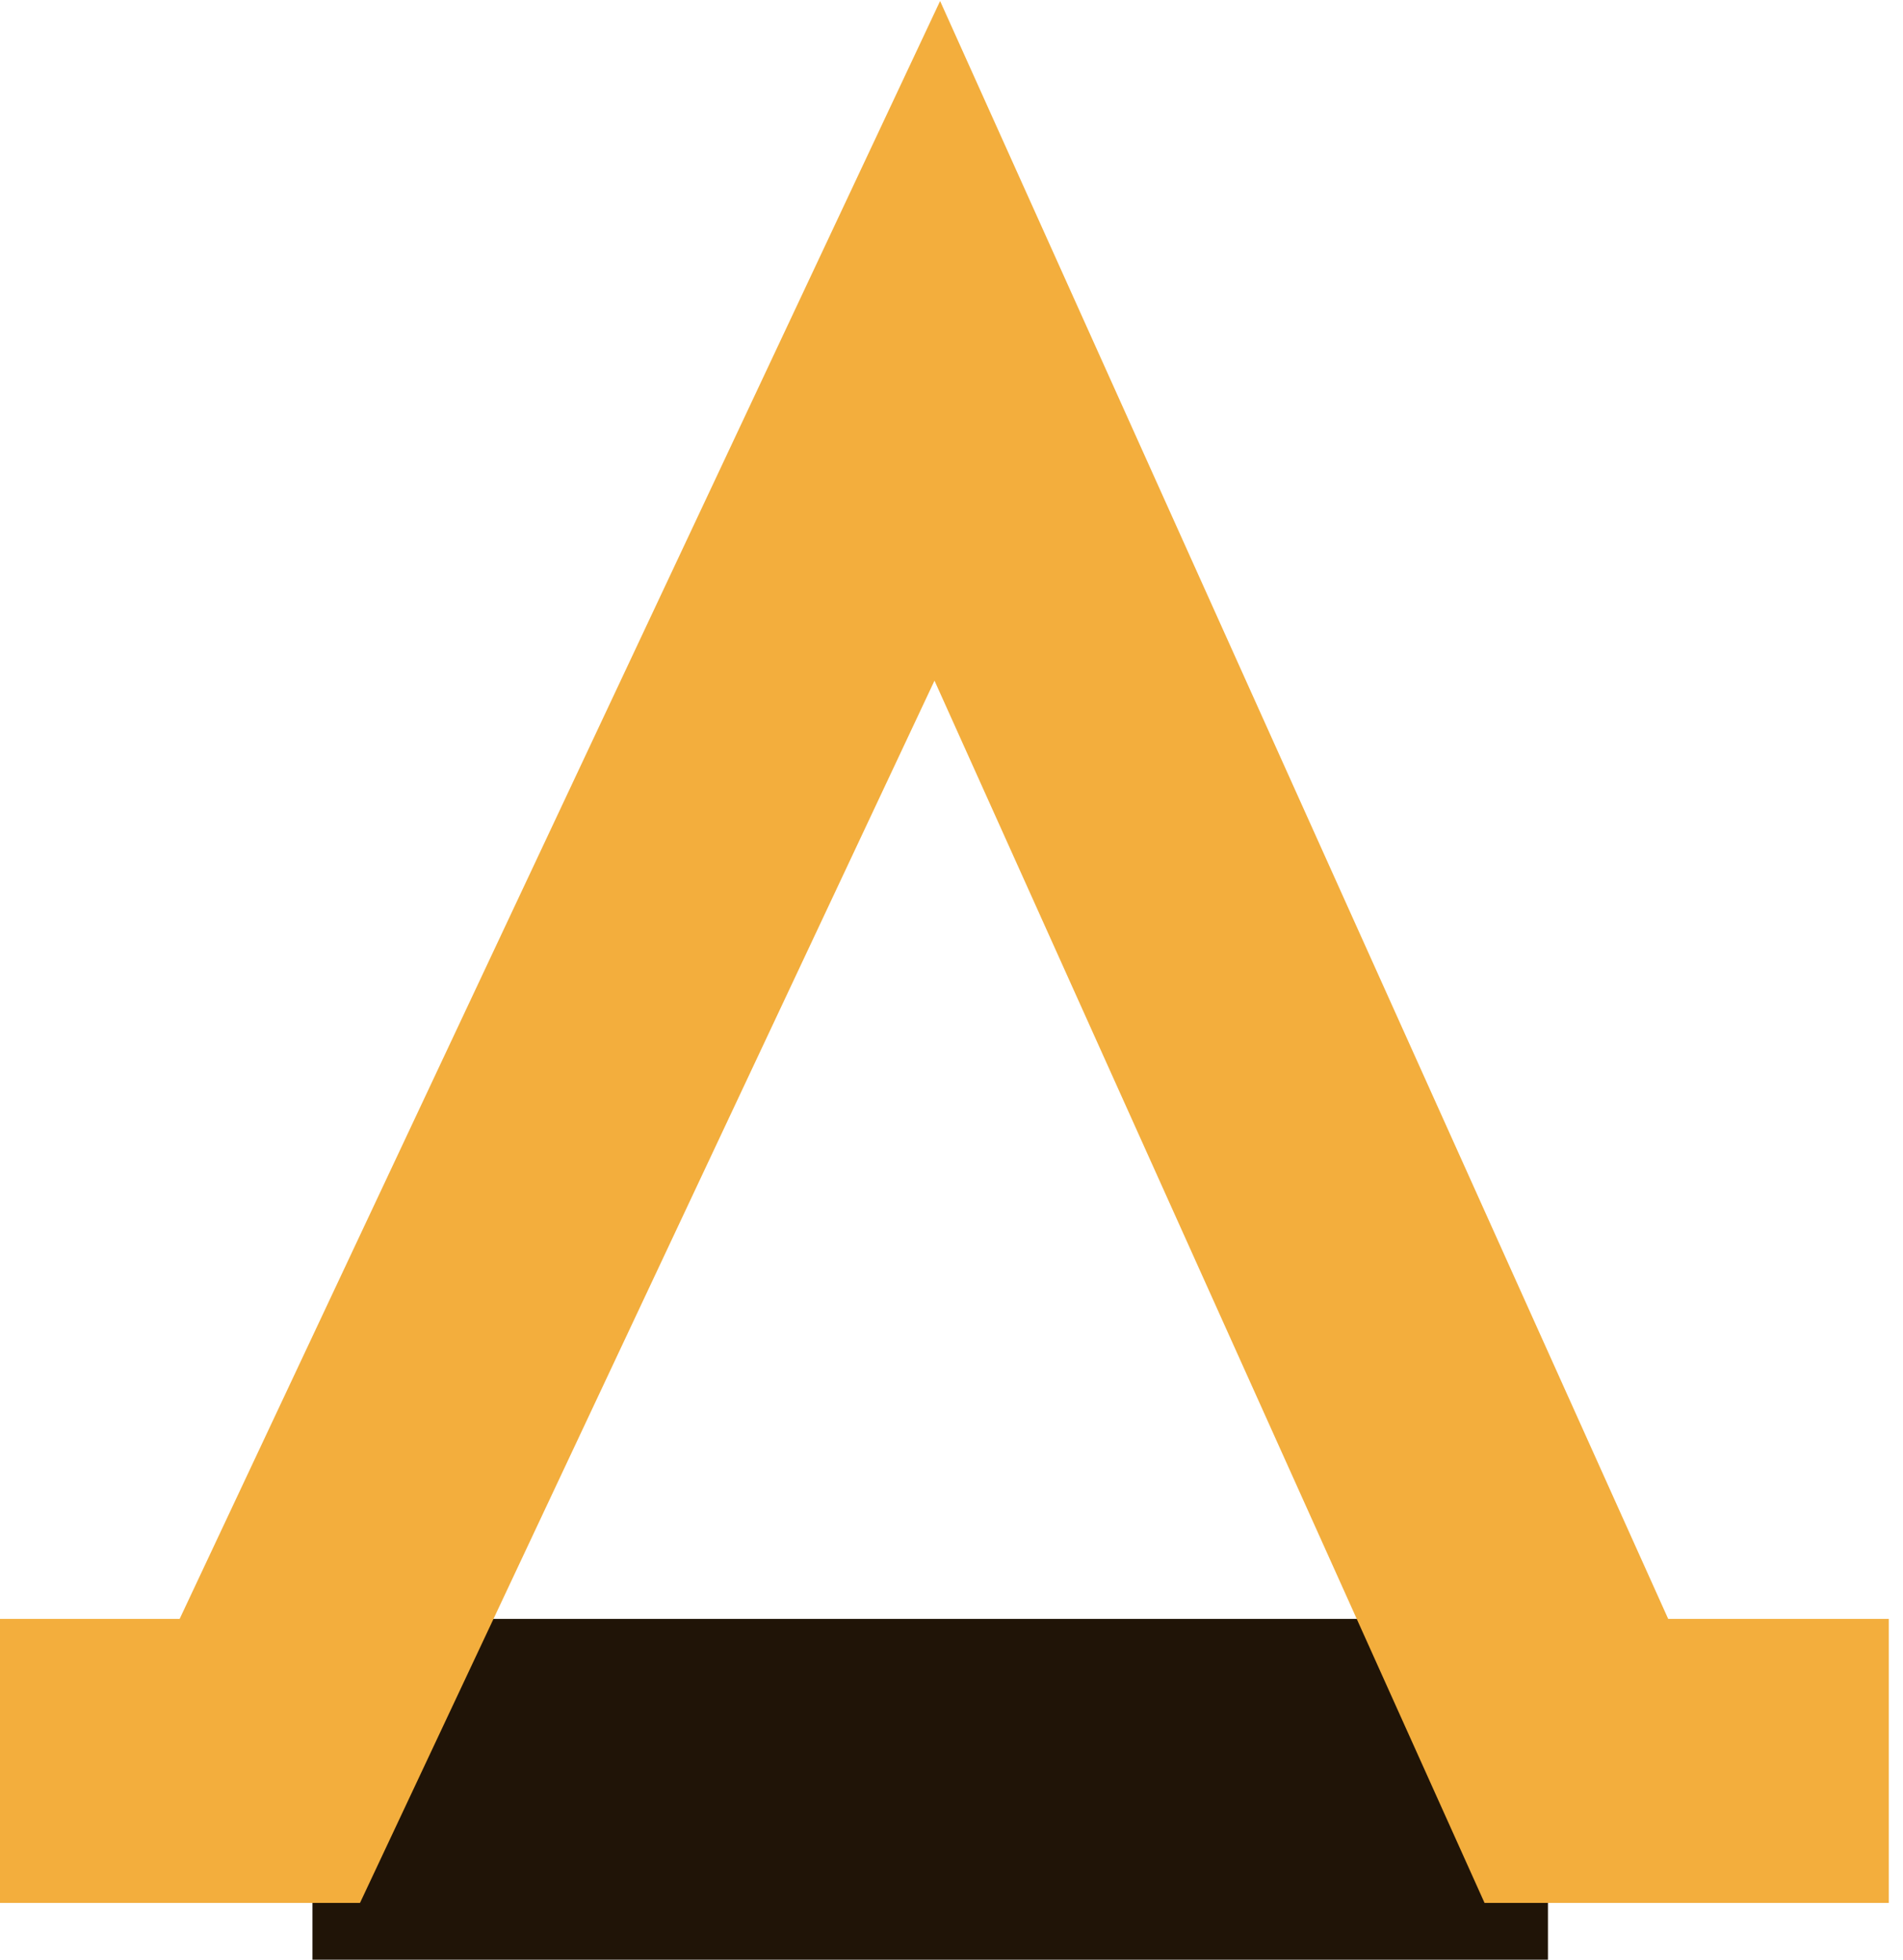 <svg width="67" height="69" fill="none" xmlns="http://www.w3.org/2000/svg"><path d="M11 63h43.5" stroke="#201407" stroke-width="12"/><path d="M0 62h9.5L33 12l22.5 50h11" stroke="#F3AE3D" stroke-width="10"/></svg>